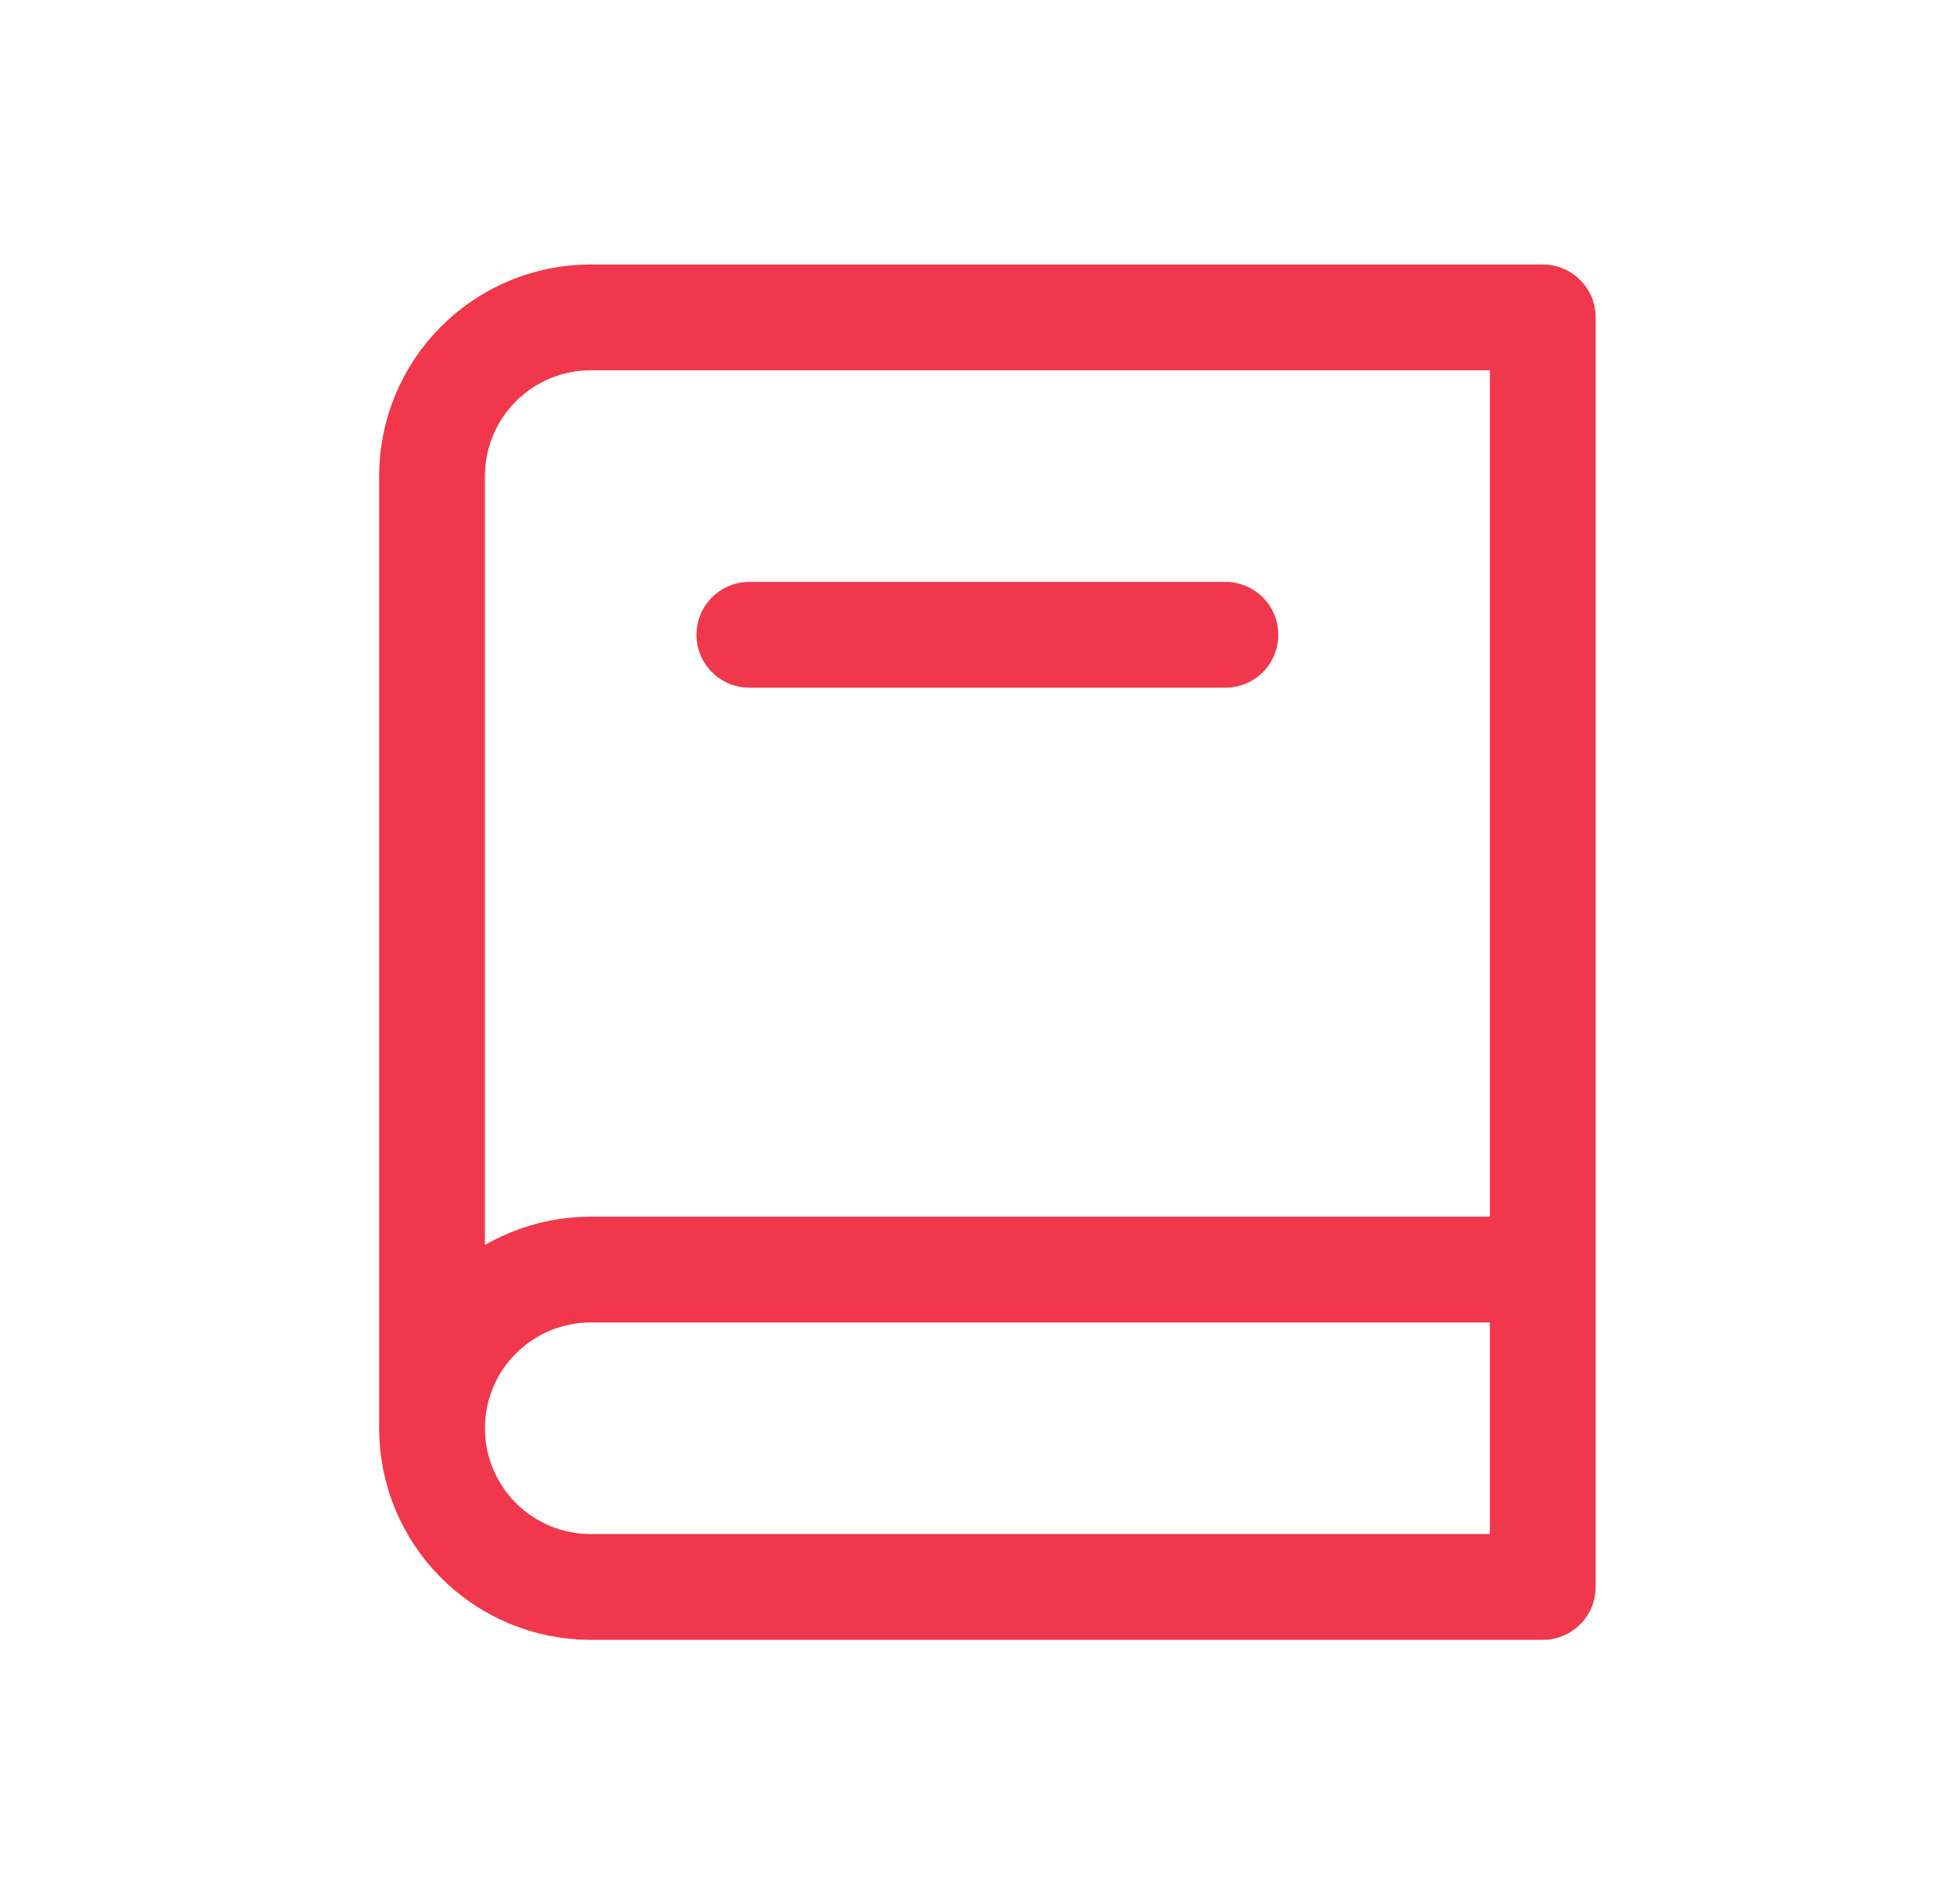 <svg xmlns="http://www.w3.org/2000/svg" width="37" height="36" viewBox="0 0 37 36" fill="none"><path d="M8.168 27C8.168 27.796 8.484 28.559 9.047 29.121C9.609 29.684 10.372 30 11.168 30H29.168V6H11.168C10.372 6 9.609 6.316 9.047 6.879C8.484 7.441 8.168 8.204 8.168 9V27ZM8.168 27C8.168 26.204 8.484 25.441 9.047 24.879C9.609 24.316 10.372 24 11.168 24H29.168M14.168 12H23.168" stroke="#F0374B" stroke-width="2" stroke-linecap="round" stroke-linejoin="round"></path></svg>